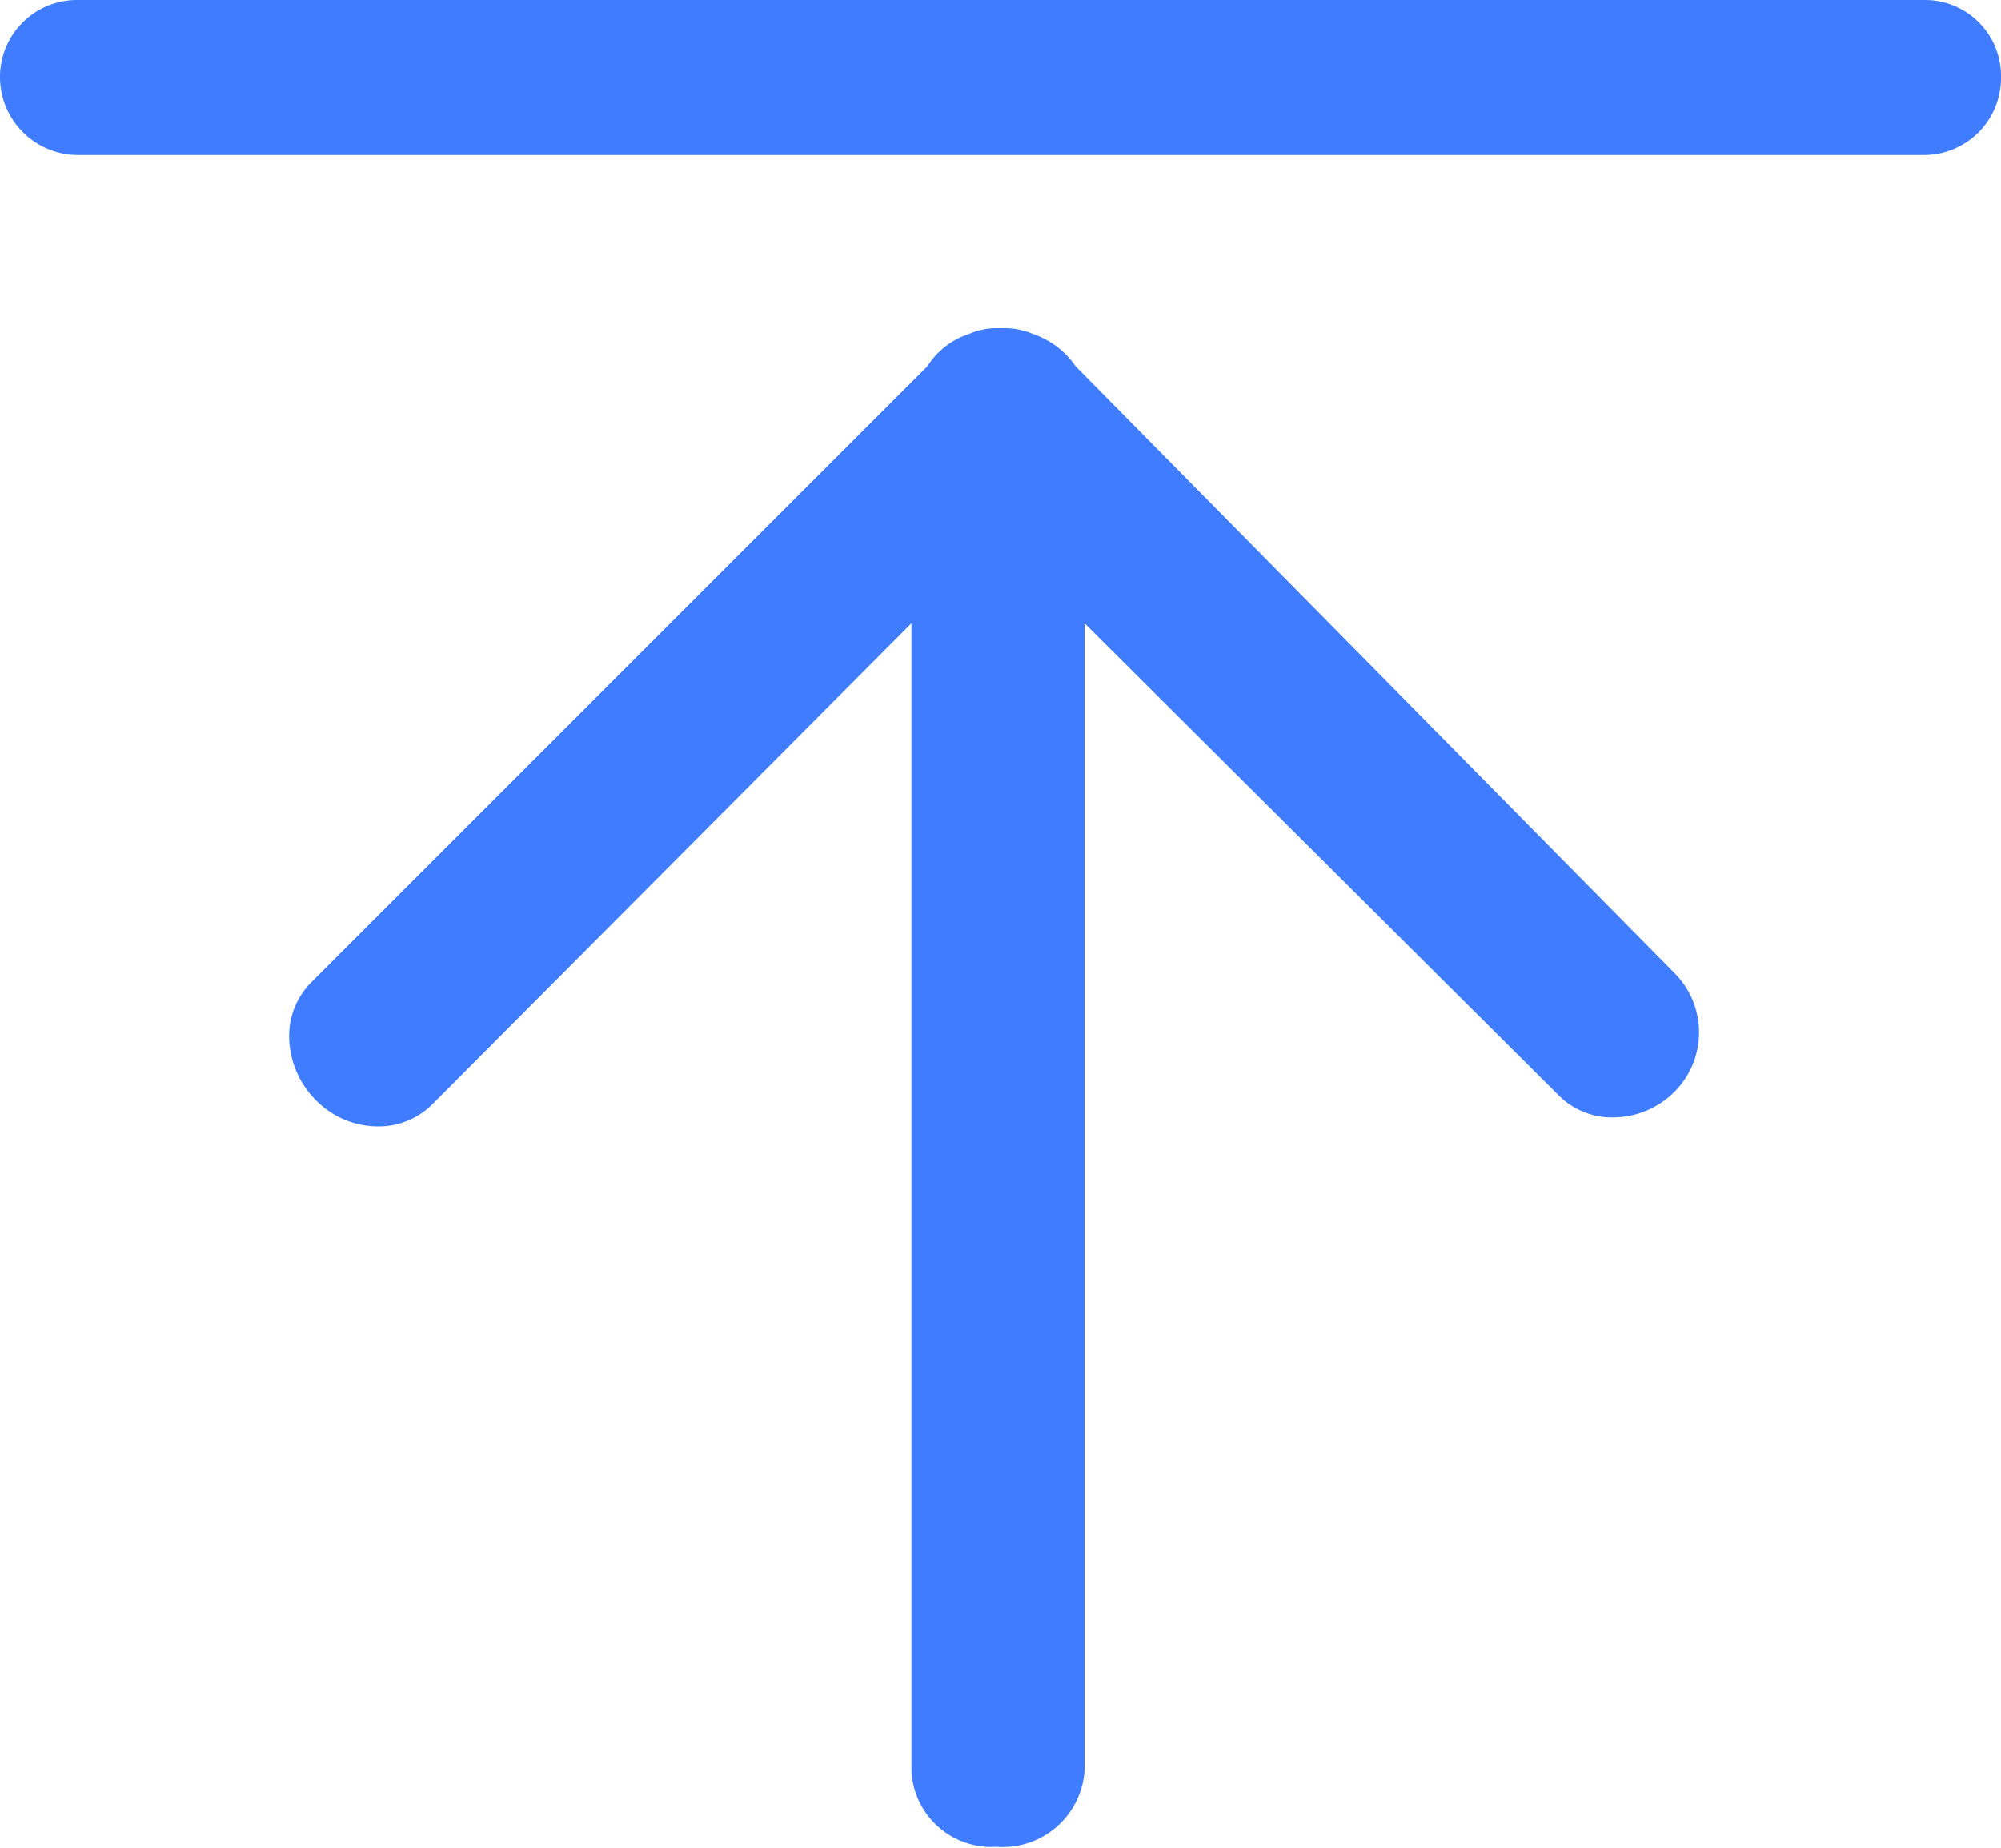 <svg id="图层_1" data-name="图层 1" xmlns="http://www.w3.org/2000/svg" viewBox="0 0 20 18.47"><defs><style>.cls-1{fill:#3f7cff;}</style></defs><title>fudong_ico04</title><path class="cls-1" d="M9.64,3.43a.84.84,0,0,0-.42-.32.72.72,0,0,0-.29-.06H8.86a.68.68,0,0,0-.29.06.77.77,0,0,0-.41.32L2,9.59a.76.76,0,0,0-.22.54.91.91,0,0,0,.27.64.87.87,0,0,0,.62.26.76.76,0,0,0,.55-.23,0,0,0,0,0,0,0l0,0L8,6V17.47a.8.8,0,0,0,.85.76.82.82,0,0,0,.88-.76V6l4.73,4.71,0,0,0,0a.75.75,0,0,0,.55.23.87.87,0,0,0,.62-.26.84.84,0,0,0,0-1.18Z" transform="translate(1.11 0.23)"/><path class="cls-1" d="M18.12-.23H-.33a.77.77,0,0,0-.78.77.78.78,0,0,0,.78.78H18.12a.77.77,0,0,0,.77-.78.76.76,0,0,0-.77-.77" transform="translate(1.11 0.23)"/></svg>